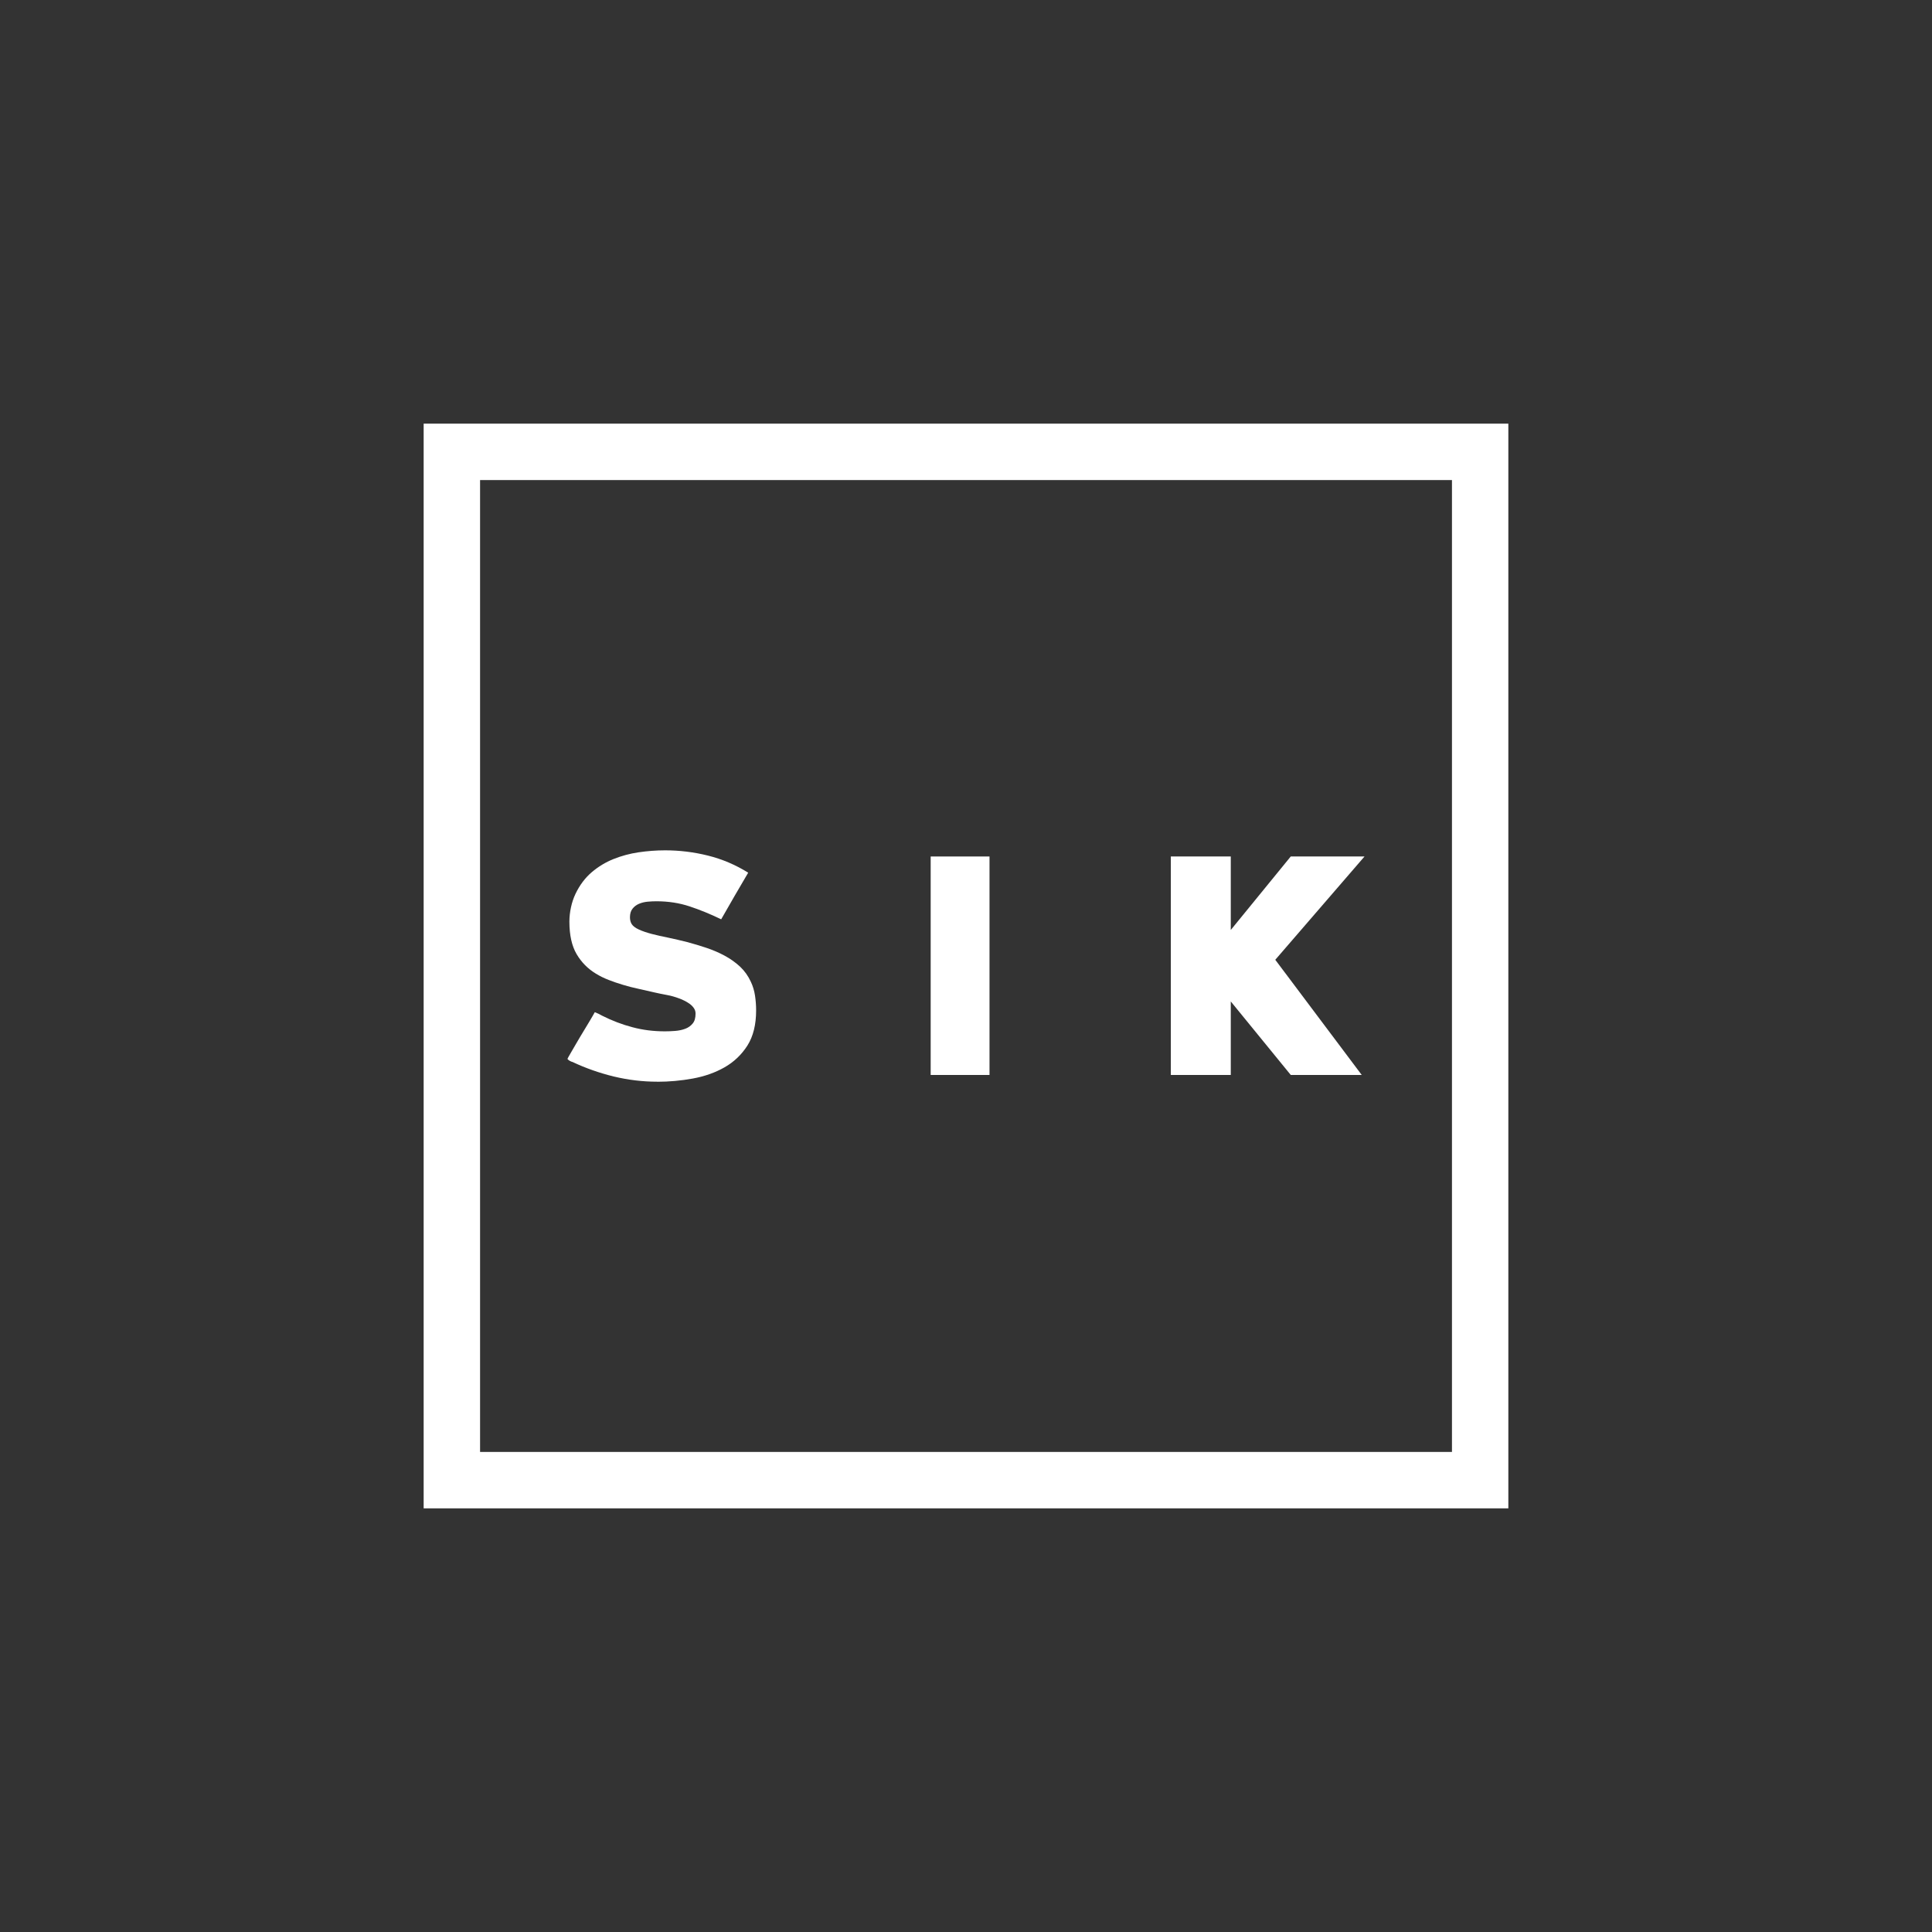<?xml version="1.0" encoding="UTF-8"?><svg id="Layer_1" xmlns="http://www.w3.org/2000/svg" viewBox="0 0 600 600"><rect x="0" y="0" width="600" height="600" fill="#333333" stroke="none"/><defs><style>.cls-1{fill:#fff;stroke-width:0px;}</style></defs><path class="cls-1" d="M204.13,335.93c-4.55,0-9.05-.54-13.51-1.61-4.46-1.09-8.74-2.59-12.81-4.51-.11,0-.41-.12-.87-.35-.46-.29-.69-.5-.69-.62,0-.06.11-.29.34-.69.23-.41.53-.93.88-1.53.34-.61.75-1.31,1.22-2.1.46-.78.93-1.58,1.4-2.39.98-1.64,1.92-3.18,2.8-4.64.87-1.47,1.49-2.51,1.83-3.15.76.29,1.49.64,2.19,1.05,3.14,1.58,6.3,2.79,9.49,3.62,3.17.86,6.54,1.28,10.09,1.28.99,0,2.06-.04,3.19-.13,1.14-.09,2.17-.31,3.11-.66.93-.34,1.7-.88,2.31-1.62.62-.73.91-1.75.91-3.1,0-.65-.18-1.21-.53-1.71-.34-.5-.78-.94-1.3-1.31-.53-.39-1.08-.72-1.66-1-.58-.3-1.14-.53-1.66-.71-1.22-.46-2.48-.82-3.76-1.05-1.28-.23-2.57-.5-3.85-.79-1.7-.4-3.36-.78-4.98-1.13-1.64-.34-3.22-.76-4.73-1.21-1.57-.47-3.09-.98-4.51-1.54-1.43-.55-2.75-1.2-3.98-1.96-2.51-1.52-4.51-3.55-5.99-6.08-1.48-2.53-2.23-5.89-2.23-10.09,0-1.45.17-2.93.49-4.42.32-1.49.79-2.9,1.43-4.24,1.29-2.68,2.95-4.89,4.99-6.64,2.04-1.74,4.3-3.12,6.78-4.11,2.48-.99,5.09-1.7,7.82-2.1,2.74-.4,5.49-.61,8.22-.61,4.48,0,8.91.54,13.29,1.63,4.37,1.08,8.55,2.85,12.51,5.31-1.46,2.47-2.88,4.88-4.24,7.25-1.37,2.37-2.75,4.78-4.15,7.23-3.37-1.63-6.65-2.97-9.83-4.02-3.18-1.05-6.6-1.58-10.28-1.58-.87,0-1.8.04-2.75.13s-1.85.31-2.67.66c-.82.35-1.49.86-2.01,1.53-.53.66-.79,1.55-.79,2.66,0,.82.18,1.51.53,2.09.41.64,1.15,1.21,2.23,1.7,1.08.5,2.4.95,3.98,1.37,1.57.41,3.29.79,5.17,1.17,1.86.39,3.81.84,5.85,1.36,1.98.53,3.98,1.12,5.99,1.8,2.01.67,3.9,1.48,5.69,2.45,1.77.96,3.36,2.09,4.76,3.39,1.4,1.32,2.51,2.88,3.33,4.67.64,1.34,1.08,2.79,1.31,4.33s.34,3.06.34,4.58c0,4.42-.9,8.05-2.7,10.91-1.82,2.85-4.18,5.1-7.09,6.76-2.91,1.66-6.2,2.82-9.87,3.49-3.67.67-7.35,1-11.02,1"/><rect class="cls-1" x="289.03" y="265.99" width="18.27" height="67.85"/><polygon class="cls-1" points="396.05 298.07 422.9 333.84 400.86 333.84 382.23 311.01 382.23 333.84 363.61 333.84 363.61 265.98 382.23 265.98 382.23 288.81 400.86 265.98 423.77 265.98 396.05 298.07"/><path class="cls-1" d="M468.43,468.43H131.57V131.57h336.86v336.86ZM149.09,450.91h301.83V149.08H149.09v301.83Z"/></svg>
